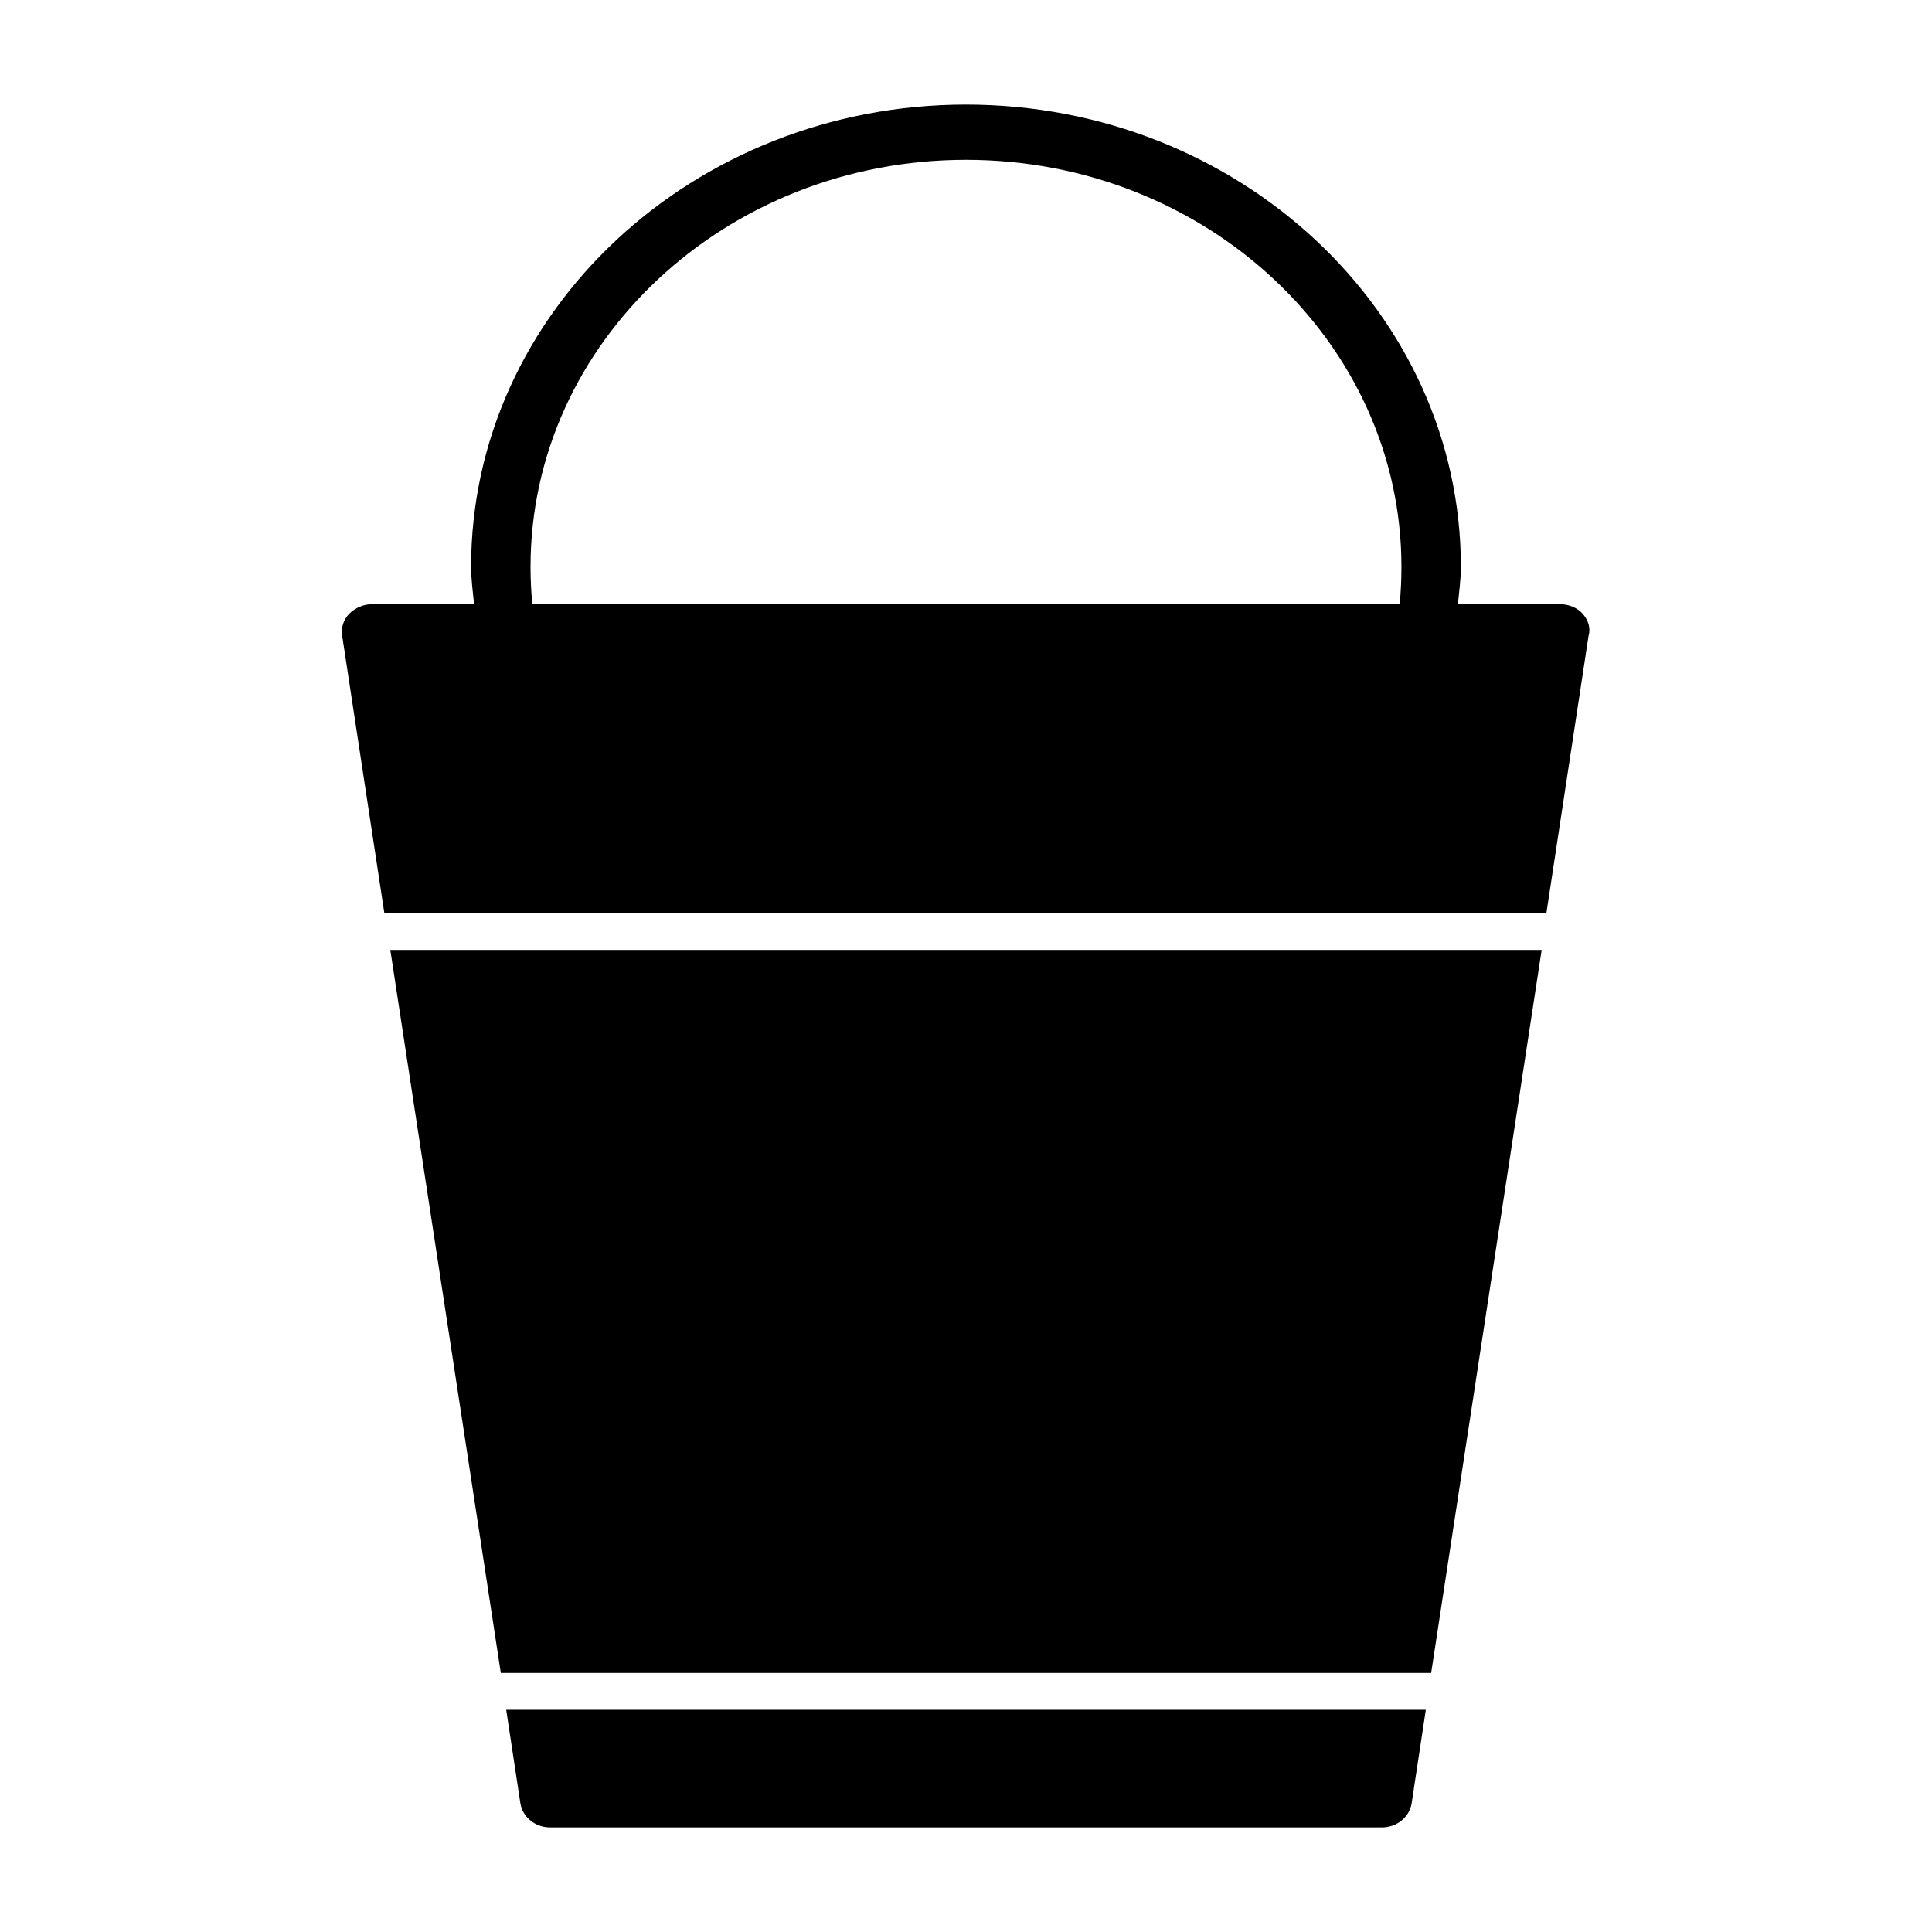 <?xml version="1.0" encoding="UTF-8"?>
<!-- The Best Svg Icon site in the world: iconSvg.co, Visit us! https://iconsvg.co -->
<svg fill="#000000" width="800px" height="800px" version="1.1" viewBox="144 144 512 512" xmlns="http://www.w3.org/2000/svg">
 <g>
  <path d="m276.72 587.35h246.55l29.285-191.61h-305.12z"/>
  <path d="m281.92 621.99c0.629 3.621 3.938 6.297 7.871 6.297h220.42c3.938 0 7.242-2.676 7.871-6.297l3.777-24.875h-243.71z"/>
  <path d="m563.42 306.64c-1.418-1.574-3.621-2.519-5.984-2.519h-27.078c0.316-3.305 0.789-6.453 0.789-9.918 0-67.543-58.883-122.49-131.15-122.49s-131.15 54.945-131.15 122.49c0 3.305 0.473 6.613 0.789 9.918h-27.082c-2.203 0-4.41 0.945-5.984 2.519s-2.203 3.777-1.891 5.824l11.18 73.523h307.95l11.18-73.523c0.629-2.047-0.156-4.25-1.574-5.824zm-48.492-2.519h-229.86c-0.312-3.305-0.473-6.613-0.473-9.918 0-59.512 51.797-107.85 115.4-107.85 63.605 0 115.4 48.336 115.4 107.85 0.004 3.305-0.152 6.613-0.469 9.918z"/>
 </g>
</svg>